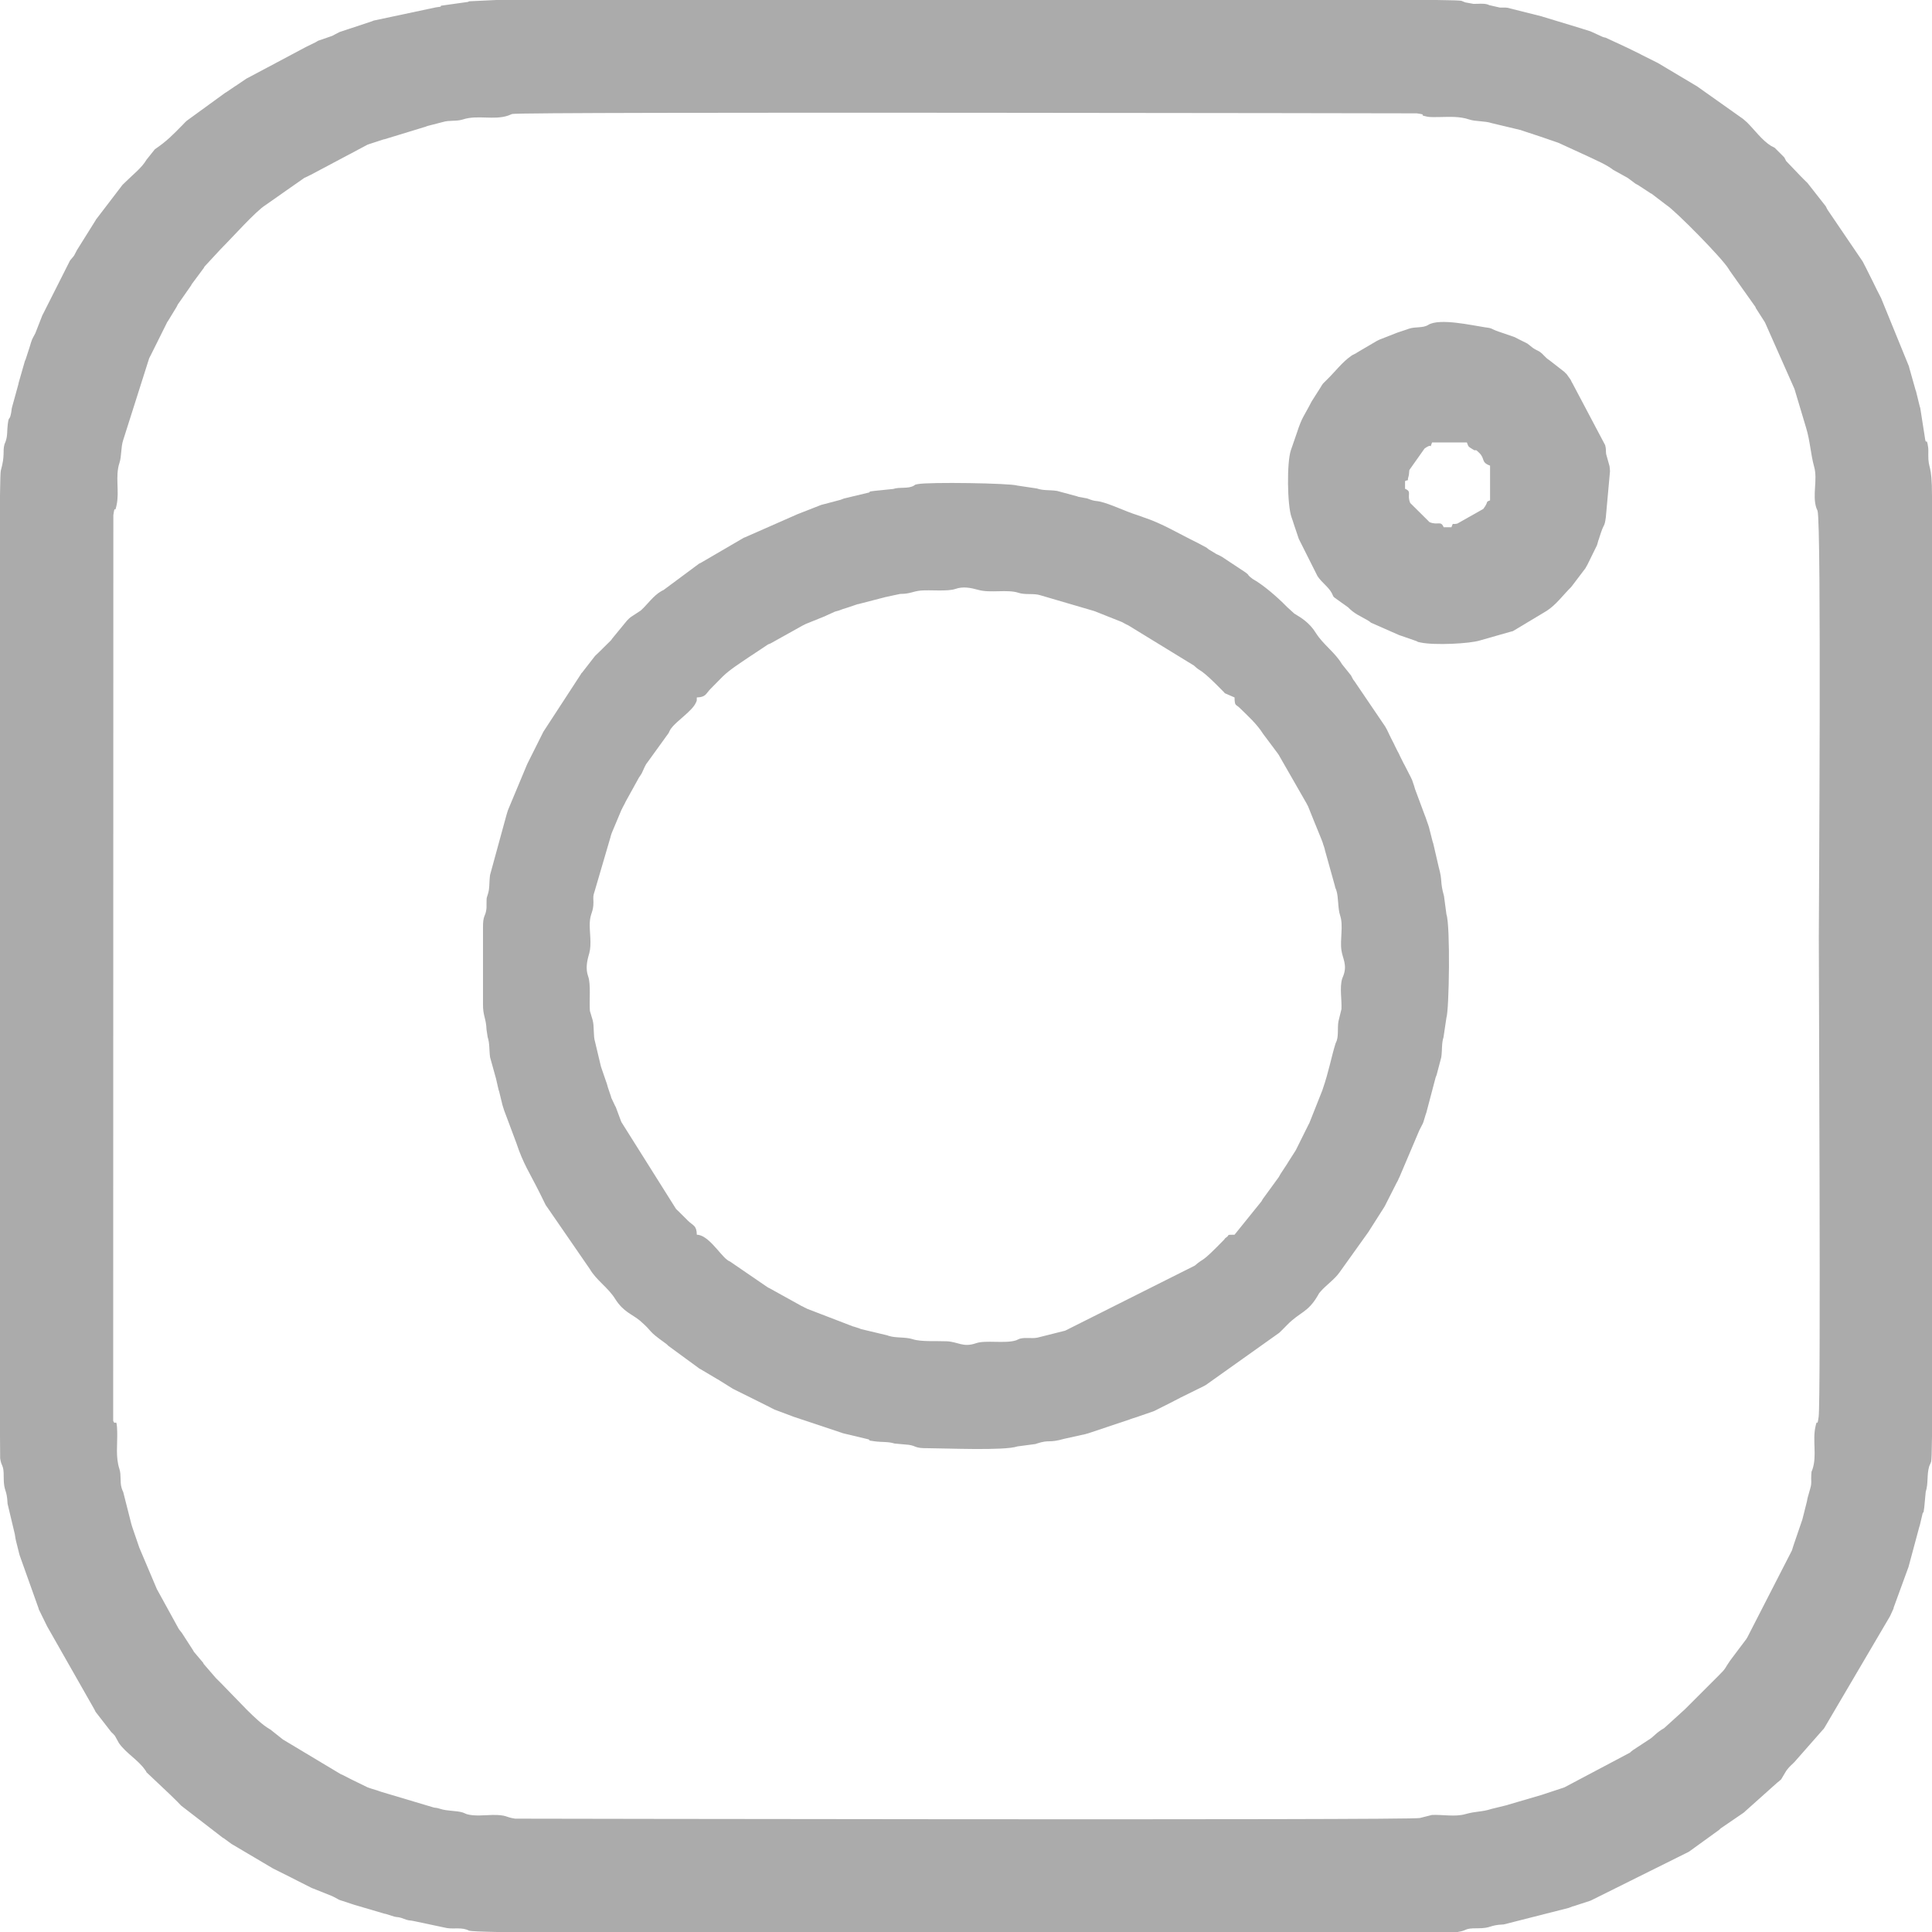 <?xml version="1.0" encoding="UTF-8"?> <svg xmlns="http://www.w3.org/2000/svg" width="12" height="12" viewBox="0 0 12 12" fill="none"> <path fill-rule="evenodd" clip-rule="evenodd" d="M0.703 8.824L0.704 3.2C0.716 3.118 0.71 3.205 0.724 3.138C0.743 3.052 0.714 2.959 0.742 2.875C0.756 2.833 0.75 2.779 0.765 2.734L0.926 2.227C0.927 2.224 0.928 2.221 0.93 2.219C0.931 2.216 0.932 2.213 0.934 2.211L1.039 2C1.041 1.998 1.043 1.995 1.044 1.993L1.097 1.906C1.099 1.903 1.103 1.893 1.105 1.89C1.107 1.888 1.108 1.885 1.11 1.883C1.111 1.881 1.113 1.878 1.115 1.876L1.182 1.78C1.184 1.778 1.185 1.775 1.187 1.773C1.188 1.771 1.19 1.768 1.191 1.765L1.266 1.664C1.267 1.662 1.268 1.659 1.27 1.656L1.371 1.547C1.447 1.471 1.588 1.312 1.649 1.274L1.773 1.187C1.775 1.185 1.778 1.184 1.78 1.182L1.876 1.115C1.878 1.113 1.881 1.111 1.883 1.11C1.885 1.108 1.888 1.107 1.89 1.105L1.914 1.094C1.914 1.093 1.93 1.086 1.93 1.086L2.282 0.899C2.284 0.898 2.287 0.897 2.29 0.896L2.379 0.867C2.382 0.866 2.385 0.865 2.388 0.865L2.64 0.788C2.643 0.788 2.646 0.786 2.648 0.785C2.651 0.784 2.654 0.783 2.657 0.782L2.75 0.758C2.793 0.745 2.834 0.755 2.875 0.742C2.965 0.712 3.067 0.748 3.156 0.718L3.181 0.708C3.232 0.693 8.8 0.704 8.8 0.704C8.882 0.716 8.795 0.71 8.862 0.724C8.883 0.729 8.918 0.727 8.941 0.727C9.006 0.726 9.066 0.722 9.125 0.742C9.167 0.756 9.221 0.75 9.266 0.765L9.446 0.808C9.449 0.809 9.451 0.81 9.454 0.811L9.56 0.846C9.563 0.847 9.566 0.848 9.569 0.849L9.639 0.873C9.642 0.874 9.645 0.875 9.648 0.876L9.665 0.882C9.668 0.883 9.671 0.884 9.674 0.885C9.676 0.886 9.68 0.887 9.682 0.888L9.867 0.973C9.918 0.998 9.974 1.02 10.02 1.055L10.11 1.105C10.112 1.107 10.115 1.108 10.117 1.11L10.157 1.14C10.159 1.141 10.162 1.143 10.164 1.144C10.166 1.146 10.17 1.147 10.172 1.148L10.25 1.199C10.252 1.201 10.255 1.202 10.258 1.203L10.351 1.274C10.403 1.306 10.698 1.604 10.738 1.672C10.74 1.674 10.741 1.677 10.742 1.679L10.903 1.906C10.904 1.908 10.905 1.911 10.906 1.914L10.961 2C10.962 2.002 10.964 2.005 10.965 2.008L11.145 2.414C11.146 2.417 11.147 2.42 11.148 2.423L11.218 2.657C11.243 2.738 11.246 2.82 11.268 2.899C11.291 2.98 11.255 3.076 11.282 3.156L11.289 3.172C11.314 3.246 11.297 5.678 11.297 5.824C11.297 6.115 11.31 8.705 11.296 8.8C11.284 8.882 11.29 8.795 11.276 8.862C11.257 8.948 11.286 9.041 11.258 9.125C11.249 9.152 11.253 9.127 11.25 9.164C11.248 9.196 11.254 9.209 11.245 9.241L11.227 9.305C11.223 9.321 11.226 9.316 11.221 9.334L11.195 9.437C11.194 9.44 11.193 9.443 11.192 9.446L11.141 9.595C11.137 9.606 11.135 9.615 11.13 9.63L10.852 10.172C10.85 10.174 10.849 10.177 10.847 10.18L10.747 10.313C10.711 10.364 10.724 10.359 10.676 10.406C10.66 10.422 10.644 10.438 10.629 10.453C10.574 10.508 10.52 10.562 10.465 10.617L10.336 10.734C10.285 10.763 10.272 10.787 10.242 10.805L10.143 10.87C10.137 10.874 10.124 10.885 10.124 10.886L9.718 11.101C9.716 11.102 9.713 11.103 9.71 11.104L9.586 11.145C9.583 11.146 9.58 11.147 9.577 11.148L9.369 11.209C9.366 11.21 9.363 11.211 9.36 11.212L9.266 11.235C9.201 11.256 9.172 11.248 9.101 11.268C9.038 11.286 8.959 11.27 8.894 11.273L8.819 11.292C8.768 11.307 3.2 11.296 3.2 11.296C3.137 11.287 3.15 11.272 3.059 11.273C3.009 11.274 2.946 11.282 2.899 11.268L2.875 11.258C2.833 11.245 2.779 11.25 2.734 11.235C2.707 11.227 2.725 11.232 2.695 11.227L2.37 11.13C2.367 11.129 2.364 11.128 2.361 11.127C2.358 11.126 2.355 11.125 2.352 11.124C2.35 11.123 2.347 11.122 2.344 11.121L2.308 11.11C2.292 11.104 2.299 11.108 2.282 11.101L2.188 11.055C2.187 11.055 2.172 11.047 2.172 11.047C2.163 11.042 2.15 11.036 2.141 11.031L2.125 11.023C2.123 11.022 2.12 11.021 2.117 11.02L1.765 10.809C1.763 10.807 1.76 10.806 1.758 10.805L1.679 10.742C1.677 10.741 1.674 10.74 1.672 10.738C1.594 10.693 1.474 10.556 1.383 10.465C1.369 10.45 1.359 10.441 1.342 10.424L1.266 10.336C1.264 10.334 1.263 10.331 1.262 10.328L1.203 10.258C1.202 10.255 1.201 10.252 1.199 10.25L1.13 10.143C1.125 10.137 1.115 10.124 1.115 10.124C1.113 10.122 1.111 10.119 1.11 10.117L0.977 9.875C0.975 9.873 0.974 9.87 0.973 9.867L0.865 9.612C0.864 9.609 0.863 9.606 0.862 9.603L0.826 9.498C0.821 9.485 0.819 9.476 0.815 9.463L0.765 9.266C0.764 9.264 0.762 9.261 0.761 9.258L0.755 9.241C0.744 9.201 0.754 9.163 0.742 9.125C0.717 9.05 0.73 8.972 0.728 8.893C0.725 8.793 0.716 8.863 0.703 8.824ZM3.162 0H8.923C9.015 0.001 9.07 0.003 9.077 0.005L9.094 0.012C9.096 0.013 9.099 0.014 9.102 0.015L9.152 0.024C9.185 0.025 9.209 0.019 9.241 0.028C9.244 0.029 9.247 0.031 9.25 0.032L9.316 0.047C9.331 0.048 9.347 0.046 9.362 0.048L9.577 0.102C9.58 0.103 9.583 0.105 9.586 0.105L9.82 0.176C9.823 0.177 9.826 0.178 9.829 0.179L9.874 0.193C9.877 0.194 9.88 0.195 9.882 0.196L9.954 0.229C9.957 0.23 9.96 0.231 9.963 0.232C9.966 0.233 9.97 0.233 9.973 0.234L10.117 0.301L10.133 0.309L10.188 0.336C10.19 0.337 10.193 0.339 10.195 0.34L10.289 0.387C10.291 0.388 10.294 0.389 10.297 0.391L10.532 0.531C10.534 0.532 10.537 0.534 10.539 0.535L10.827 0.739C10.832 0.743 10.847 0.757 10.852 0.761C10.899 0.808 10.944 0.871 11 0.906C11.002 0.907 11.006 0.909 11.008 0.91C11.022 0.918 11.01 0.91 11.023 0.918L11.082 0.977C11.09 0.99 11.082 0.978 11.09 0.992C11.091 0.994 11.093 0.997 11.094 1L11.18 1.09C11.195 1.106 11.211 1.121 11.227 1.137L11.34 1.281C11.341 1.284 11.346 1.294 11.348 1.297C11.349 1.299 11.351 1.302 11.352 1.304L11.57 1.625C11.571 1.627 11.573 1.63 11.574 1.633L11.59 1.664C11.591 1.666 11.593 1.669 11.594 1.672L11.629 1.742C11.63 1.745 11.632 1.748 11.633 1.75L11.656 1.797C11.657 1.799 11.659 1.802 11.66 1.805L11.68 1.844C11.681 1.846 11.682 1.849 11.684 1.852L11.857 2.276C11.858 2.279 11.858 2.282 11.859 2.285L11.898 2.423C11.899 2.425 11.9 2.428 11.901 2.431L11.924 2.525C11.925 2.528 11.926 2.531 11.927 2.534L11.954 2.706C11.964 2.785 11.965 2.7 11.976 2.778C11.978 2.79 11.977 2.811 11.977 2.824C11.976 2.921 12 2.872 12 3.082V3.162V8.923C11.999 9.015 11.997 9.07 11.995 9.077C11.994 9.08 11.993 9.083 11.992 9.086L11.985 9.102C11.984 9.105 11.982 9.107 11.982 9.11C11.967 9.161 11.978 9.214 11.961 9.266L11.952 9.362C11.945 9.417 11.947 9.383 11.942 9.399L11.924 9.475C11.923 9.478 11.922 9.481 11.921 9.484L11.854 9.733C11.853 9.736 11.852 9.739 11.851 9.741L11.763 9.982C11.762 9.985 11.761 9.988 11.761 9.991L11.746 10.024C11.745 10.027 11.74 10.036 11.739 10.039L11.331 10.733C11.329 10.736 11.323 10.744 11.32 10.746L11.145 10.945C11.141 10.949 11.123 10.966 11.121 10.968C11.116 10.973 11.102 10.988 11.099 10.993C11.097 10.995 11.095 10.998 11.094 11L11.063 11.052C11.06 11.055 11.039 11.073 11.038 11.073L10.84 11.25C10.838 11.253 10.83 11.259 10.827 11.261L10.688 11.356C10.686 11.358 10.678 11.365 10.676 11.367L10.499 11.495C10.497 11.496 10.494 11.498 10.492 11.5C10.49 11.501 10.487 11.503 10.485 11.504C10.482 11.506 10.472 11.511 10.469 11.512L9.882 11.804C9.88 11.805 9.877 11.806 9.874 11.807L9.785 11.836C9.782 11.837 9.779 11.838 9.776 11.839C9.773 11.84 9.77 11.841 9.767 11.841L9.75 11.848C9.747 11.849 9.744 11.85 9.741 11.851L9.34 11.953C9.245 11.957 9.268 11.977 9.176 11.977C9.092 11.976 9.115 11.991 9.058 11.999C9.057 12 9.055 12 9.052 12H8.921H8.919H8.918H6.105H3.088C2.987 11.998 2.925 11.995 2.914 11.992L2.898 11.985C2.853 11.97 2.805 11.985 2.759 11.972L2.575 11.933C2.572 11.932 2.568 11.932 2.565 11.931C2.546 11.927 2.546 11.93 2.525 11.924L2.491 11.912C2.47 11.906 2.47 11.909 2.451 11.905L2.397 11.888C2.394 11.887 2.391 11.887 2.387 11.886L2.197 11.83C2.194 11.829 2.191 11.828 2.188 11.827L2.109 11.801C2.107 11.8 2.104 11.798 2.101 11.797L2.071 11.781C2.068 11.78 2.065 11.778 2.063 11.777L1.945 11.73C1.943 11.729 1.94 11.728 1.937 11.727L1.852 11.684C1.849 11.682 1.846 11.681 1.844 11.68L1.805 11.66C1.802 11.659 1.799 11.657 1.797 11.656L1.727 11.621C1.724 11.62 1.721 11.618 1.719 11.617L1.703 11.609C1.701 11.608 1.698 11.607 1.695 11.605L1.438 11.453C1.436 11.451 1.433 11.449 1.431 11.448L1.39 11.418C1.388 11.417 1.385 11.415 1.383 11.414L1.125 11.215C1.116 11.206 1.11 11.2 1.102 11.191C1.086 11.176 1.07 11.16 1.055 11.145L0.91 11.008C0.909 11.006 0.907 11.002 0.906 11C0.905 10.998 0.903 10.995 0.901 10.993C0.858 10.931 0.783 10.89 0.739 10.827C0.738 10.825 0.736 10.822 0.735 10.82L0.714 10.782C0.708 10.774 0.698 10.764 0.691 10.758L0.594 10.633C0.593 10.63 0.591 10.627 0.59 10.625C0.589 10.623 0.587 10.62 0.586 10.617C0.585 10.615 0.583 10.612 0.582 10.61L0.297 10.109C0.296 10.107 0.294 10.104 0.293 10.102L0.243 10C0.241 9.997 0.24 9.994 0.24 9.991L0.123 9.663C0.122 9.659 0.121 9.656 0.12 9.653L0.099 9.569C0.094 9.548 0.096 9.548 0.092 9.529L0.047 9.34C0.043 9.245 0.023 9.268 0.023 9.176C0.024 9.092 0.009 9.115 0.001 9.058L0 8.918V8.838V3.077C0.001 2.985 0.003 2.93 0.005 2.923C0.033 2.824 0.015 2.807 0.028 2.759L0.035 2.742C0.048 2.705 0.043 2.676 0.048 2.638C0.055 2.579 0.058 2.615 0.067 2.575C0.068 2.572 0.068 2.568 0.069 2.565C0.073 2.546 0.07 2.546 0.076 2.525L0.114 2.387C0.115 2.384 0.115 2.381 0.116 2.377L0.155 2.241C0.156 2.239 0.158 2.236 0.159 2.233L0.182 2.162C0.187 2.148 0.188 2.141 0.193 2.126C0.194 2.123 0.195 2.12 0.196 2.118C0.197 2.115 0.198 2.112 0.199 2.109L0.207 2.093C0.207 2.092 0.215 2.08 0.215 2.078C0.216 2.076 0.218 2.073 0.219 2.071L0.262 1.961C0.263 1.958 0.264 1.955 0.266 1.953L0.435 1.618C0.435 1.618 0.456 1.593 0.456 1.593C0.457 1.591 0.459 1.588 0.461 1.586L0.473 1.563C0.474 1.56 0.476 1.557 0.477 1.555L0.594 1.368C0.595 1.365 0.597 1.362 0.599 1.36L0.761 1.148C0.764 1.145 0.781 1.129 0.785 1.125C0.826 1.084 0.881 1.042 0.91 0.992L0.962 0.927C1.037 0.876 1.071 0.84 1.137 0.773C1.151 0.759 1.146 0.762 1.16 0.75L1.398 0.577C1.4 0.576 1.403 0.574 1.405 0.573L1.461 0.535C1.463 0.534 1.466 0.532 1.468 0.531C1.47 0.529 1.473 0.527 1.475 0.526L1.531 0.488C1.533 0.487 1.536 0.485 1.539 0.484L1.898 0.293C1.901 0.292 1.904 0.29 1.906 0.289L1.961 0.262C1.964 0.26 1.973 0.255 1.976 0.253L2.063 0.223C2.065 0.222 2.068 0.22 2.071 0.219C2.073 0.218 2.076 0.216 2.078 0.215L2.109 0.199C2.112 0.198 2.115 0.197 2.118 0.196L2.311 0.132C2.314 0.131 2.317 0.129 2.32 0.128L2.706 0.046C2.766 0.038 2.721 0.043 2.742 0.035L2.906 0.012C2.909 0.01 2.912 0.009 2.914 0.008L3.082 0H3.162Z" fill="#ABABAB"></path> <path fill-rule="evenodd" clip-rule="evenodd" d="M4.328 4.332C4.386 4.33 4.383 4.309 4.414 4.278C4.438 4.253 4.463 4.229 4.488 4.203C4.529 4.162 4.598 4.118 4.648 4.084L4.77 4.003C4.772 4.002 4.775 4.001 4.777 4C4.78 3.999 4.783 3.998 4.785 3.997L4.984 3.886C4.993 3.882 4.999 3.879 5.006 3.875L5.12 3.829C5.122 3.828 5.125 3.827 5.127 3.826C5.13 3.825 5.132 3.823 5.135 3.822L5.186 3.799C5.196 3.796 5.201 3.795 5.211 3.792C5.214 3.791 5.217 3.79 5.219 3.789C5.222 3.788 5.224 3.787 5.227 3.786C5.23 3.785 5.232 3.784 5.235 3.783L5.267 3.773C5.27 3.772 5.273 3.771 5.276 3.77L5.323 3.754C5.326 3.753 5.329 3.752 5.332 3.752L5.502 3.708C5.505 3.708 5.508 3.707 5.511 3.706L5.591 3.689C5.654 3.689 5.668 3.673 5.719 3.668C5.779 3.663 5.885 3.675 5.934 3.658C5.982 3.641 6.03 3.651 6.077 3.664C6.151 3.685 6.257 3.659 6.326 3.682C6.366 3.696 6.421 3.684 6.461 3.697L6.792 3.794C6.795 3.795 6.798 3.796 6.801 3.797L6.962 3.861C6.964 3.862 6.966 3.863 6.969 3.864L6.997 3.879C6.999 3.88 7.002 3.881 7.004 3.882C7.006 3.883 7.009 3.885 7.011 3.886L7.416 4.134C7.466 4.182 7.443 4.136 7.603 4.3C7.604 4.302 7.606 4.304 7.608 4.306L7.668 4.332C7.669 4.387 7.675 4.373 7.699 4.396C7.753 4.449 7.806 4.496 7.846 4.559L7.938 4.682C7.947 4.695 7.943 4.69 7.95 4.702L8.114 4.988C8.118 4.996 8.121 5.002 8.125 5.009L8.168 5.116C8.169 5.118 8.17 5.121 8.171 5.123L8.208 5.214C8.209 5.217 8.21 5.22 8.211 5.222L8.217 5.238C8.217 5.24 8.218 5.243 8.219 5.246C8.223 5.256 8.224 5.26 8.227 5.27C8.228 5.273 8.229 5.276 8.229 5.279L8.292 5.505C8.292 5.508 8.293 5.511 8.294 5.514L8.3 5.529C8.315 5.575 8.308 5.638 8.324 5.687C8.345 5.749 8.322 5.836 8.332 5.903C8.34 5.955 8.368 5.992 8.345 6.057L8.336 6.08C8.32 6.137 8.335 6.209 8.332 6.268L8.317 6.329C8.304 6.369 8.316 6.423 8.303 6.463C8.302 6.466 8.3 6.469 8.3 6.471C8.299 6.474 8.297 6.476 8.296 6.479C8.268 6.568 8.256 6.648 8.214 6.77C8.213 6.773 8.212 6.776 8.211 6.778L8.132 6.977C8.131 6.979 8.129 6.982 8.128 6.984L8.05 7.141C8.049 7.143 8.047 7.146 8.046 7.148L8 7.22C7.999 7.222 7.997 7.225 7.996 7.227L7.954 7.291C7.945 7.305 7.95 7.3 7.942 7.312L7.843 7.448C7.84 7.452 7.838 7.458 7.835 7.462L7.668 7.669C7.611 7.67 7.641 7.668 7.619 7.684C7.602 7.696 7.61 7.693 7.603 7.7C7.448 7.859 7.488 7.803 7.421 7.861L6.616 8.265L6.445 8.308C6.408 8.316 6.37 8.305 6.334 8.315L6.311 8.325C6.245 8.347 6.121 8.322 6.062 8.343C5.982 8.371 5.95 8.334 5.881 8.331C5.814 8.328 5.72 8.335 5.669 8.318C5.623 8.303 5.566 8.312 5.519 8.297C5.516 8.296 5.514 8.295 5.511 8.294L5.347 8.255C5.345 8.254 5.342 8.252 5.34 8.252C5.327 8.247 5.319 8.245 5.307 8.241C5.304 8.24 5.302 8.239 5.299 8.239L5.013 8.129C5.011 8.128 5.008 8.126 5.006 8.125C5.004 8.124 5.001 8.123 4.999 8.122L4.984 8.114C4.982 8.113 4.979 8.112 4.977 8.111C4.975 8.11 4.972 8.108 4.97 8.107L4.777 8C4.775 7.999 4.772 7.998 4.77 7.997L4.535 7.836C4.519 7.827 4.531 7.836 4.515 7.824C4.468 7.787 4.398 7.67 4.328 7.669C4.327 7.611 4.306 7.614 4.274 7.583C4.249 7.559 4.225 7.533 4.199 7.509L3.86 6.97C3.859 6.968 3.858 6.965 3.857 6.963L3.828 6.885C3.827 6.882 3.826 6.879 3.825 6.877C3.824 6.875 3.823 6.872 3.821 6.87L3.797 6.819C3.796 6.817 3.796 6.814 3.795 6.811L3.776 6.755C3.773 6.745 3.772 6.74 3.769 6.73C3.768 6.727 3.767 6.725 3.766 6.722L3.733 6.626C3.732 6.623 3.732 6.621 3.731 6.618L3.696 6.471C3.684 6.434 3.692 6.375 3.681 6.336L3.664 6.279C3.659 6.219 3.671 6.112 3.653 6.064C3.636 6.016 3.646 5.968 3.66 5.921C3.676 5.863 3.661 5.792 3.663 5.732C3.666 5.671 3.686 5.667 3.686 5.604C3.685 5.568 3.683 5.567 3.693 5.537L3.79 5.206C3.791 5.203 3.792 5.201 3.792 5.198C3.797 5.183 3.794 5.189 3.8 5.173L3.86 5.03C3.861 5.028 3.863 5.025 3.864 5.023C3.865 5.021 3.866 5.018 3.867 5.016L3.882 4.988C3.883 4.985 3.884 4.983 3.885 4.981L3.969 4.829C3.979 4.814 3.976 4.82 3.986 4.803L4.003 4.766C4.004 4.763 4.008 4.755 4.01 4.752C4.019 4.737 4.012 4.748 4.023 4.733L4.153 4.553C4.155 4.548 4.158 4.543 4.16 4.538C4.17 4.522 4.16 4.535 4.173 4.519C4.204 4.478 4.299 4.415 4.321 4.367C4.33 4.346 4.327 4.361 4.328 4.332ZM5.677 3.016C5.641 3.038 5.588 3.023 5.548 3.037L5.431 3.049C5.381 3.055 5.412 3.054 5.398 3.059L5.243 3.096C5.24 3.097 5.237 3.098 5.235 3.099L5.219 3.105C5.217 3.105 5.214 3.106 5.211 3.107L5.101 3.136C5.098 3.137 5.096 3.138 5.093 3.139L4.963 3.19C4.96 3.191 4.957 3.192 4.955 3.193L4.628 3.337C4.625 3.338 4.623 3.339 4.62 3.34L4.356 3.494C4.355 3.494 4.343 3.5 4.342 3.501L4.121 3.665C4.119 3.666 4.116 3.667 4.114 3.668C4.112 3.67 4.109 3.671 4.107 3.672C4.057 3.701 4.023 3.753 3.98 3.792L3.922 3.83C3.911 3.837 3.905 3.844 3.894 3.855L3.802 3.967C3.801 3.97 3.795 3.977 3.793 3.979L3.718 4.053C3.714 4.057 3.698 4.072 3.696 4.074L3.616 4.177C3.593 4.206 3.629 4.156 3.607 4.189L3.375 4.545C3.374 4.548 3.373 4.55 3.371 4.553L3.275 4.745C3.274 4.747 3.273 4.75 3.272 4.752L3.155 5.032C3.15 5.045 3.15 5.051 3.145 5.065L3.044 5.434C3.037 5.484 3.043 5.518 3.029 5.558C3.021 5.585 3.023 5.571 3.022 5.604C3.021 5.618 3.023 5.633 3.021 5.647C3.015 5.696 2.999 5.682 3 5.764V6.236C2.999 6.31 3.019 6.322 3.022 6.396L3.029 6.442C3.042 6.479 3.038 6.525 3.044 6.567L3.081 6.7C3.082 6.703 3.082 6.706 3.083 6.709L3.097 6.77C3.098 6.773 3.099 6.775 3.1 6.778L3.121 6.864C3.124 6.873 3.127 6.883 3.131 6.896C3.132 6.899 3.133 6.902 3.134 6.904L3.207 7.099C3.25 7.229 3.289 7.283 3.35 7.405L3.389 7.484C3.39 7.486 3.392 7.488 3.393 7.49C3.394 7.492 3.396 7.495 3.398 7.497L3.664 7.883C3.704 7.952 3.778 7.998 3.821 8.068C3.873 8.15 3.926 8.162 3.975 8.203C4.064 8.28 4.011 8.256 4.134 8.344C4.137 8.346 4.146 8.353 4.151 8.359L4.342 8.499C4.344 8.501 4.347 8.502 4.349 8.503L4.457 8.567C4.459 8.568 4.462 8.569 4.464 8.571L4.549 8.624C4.551 8.625 4.554 8.627 4.556 8.628C4.571 8.635 4.556 8.628 4.57 8.635L4.685 8.692C4.693 8.696 4.69 8.695 4.699 8.699L4.763 8.731C4.772 8.735 4.783 8.741 4.792 8.746C4.823 8.761 4.775 8.737 4.806 8.753C4.808 8.754 4.811 8.755 4.813 8.756L4.922 8.797C4.924 8.798 4.927 8.799 4.93 8.8L5.227 8.899C5.23 8.9 5.232 8.901 5.235 8.902L5.39 8.939C5.42 8.948 5.371 8.944 5.431 8.952C5.481 8.959 5.515 8.953 5.556 8.966L5.644 8.974C5.693 8.981 5.68 8.996 5.762 8.995C5.86 8.995 6.241 9.012 6.319 8.984L6.432 8.969C6.435 8.968 6.437 8.967 6.44 8.966C6.524 8.939 6.506 8.966 6.613 8.936L6.744 8.907C6.747 8.906 6.75 8.905 6.753 8.904C6.756 8.904 6.758 8.903 6.761 8.902L7.018 8.816C7.02 8.815 7.023 8.814 7.025 8.813L7.066 8.8C7.068 8.799 7.071 8.798 7.074 8.797L7.161 8.767C7.164 8.766 7.166 8.765 7.169 8.764L7.29 8.703C7.292 8.701 7.301 8.697 7.304 8.696C7.306 8.695 7.309 8.693 7.311 8.692L7.325 8.685C7.327 8.684 7.33 8.682 7.332 8.681L7.482 8.607C7.484 8.605 7.487 8.604 7.489 8.603L7.946 8.278C7.962 8.262 7.975 8.25 7.994 8.23C8.075 8.147 8.122 8.155 8.185 8.047L8.193 8.033C8.195 8.031 8.201 8.024 8.203 8.021C8.238 7.981 8.289 7.947 8.32 7.903L8.503 7.647C8.504 7.645 8.505 7.642 8.507 7.64L8.598 7.497C8.599 7.495 8.601 7.492 8.602 7.49L8.674 7.348C8.675 7.346 8.676 7.343 8.678 7.341L8.685 7.327C8.686 7.324 8.687 7.322 8.688 7.319C8.689 7.317 8.691 7.314 8.692 7.312L8.81 7.034C8.811 7.031 8.815 7.023 8.816 7.02L8.838 6.977C8.839 6.974 8.84 6.971 8.841 6.969L8.856 6.92C8.857 6.918 8.858 6.915 8.859 6.912L8.917 6.692C8.918 6.689 8.922 6.68 8.923 6.677L8.952 6.567C8.959 6.517 8.953 6.483 8.966 6.442L8.984 6.321C9.001 6.274 9.009 5.748 8.984 5.679L8.969 5.566C8.942 5.469 8.962 5.479 8.936 5.385L8.902 5.238C8.901 5.235 8.9 5.233 8.899 5.23L8.875 5.136C8.872 5.127 8.869 5.117 8.864 5.104L8.853 5.072C8.852 5.07 8.851 5.067 8.85 5.065L8.789 4.901C8.785 4.888 8.782 4.875 8.776 4.86L8.771 4.845C8.77 4.842 8.768 4.84 8.767 4.837C8.766 4.835 8.765 4.833 8.764 4.83L8.724 4.752C8.723 4.75 8.721 4.747 8.72 4.745L8.695 4.695C8.694 4.693 8.693 4.69 8.692 4.688L8.685 4.674C8.684 4.672 8.682 4.669 8.681 4.667L8.663 4.631C8.662 4.629 8.661 4.626 8.66 4.624L8.638 4.581C8.637 4.579 8.636 4.576 8.635 4.574C8.634 4.572 8.632 4.569 8.631 4.567C8.63 4.565 8.629 4.562 8.628 4.56L8.614 4.531C8.612 4.528 8.608 4.52 8.606 4.517C8.605 4.515 8.604 4.512 8.602 4.51L8.412 4.23C8.399 4.214 8.409 4.227 8.399 4.21C8.394 4.202 8.397 4.205 8.392 4.196L8.335 4.125C8.293 4.053 8.219 4.004 8.174 3.933C8.133 3.866 8.08 3.836 8.039 3.811L7.994 3.77C7.928 3.702 7.843 3.632 7.789 3.601C7.787 3.599 7.784 3.598 7.782 3.597L7.764 3.583C7.743 3.564 7.765 3.578 7.737 3.556L7.589 3.458C7.588 3.457 7.569 3.448 7.568 3.447C7.568 3.447 7.553 3.441 7.553 3.44L7.507 3.412C7.505 3.41 7.498 3.404 7.495 3.402L7.439 3.372C7.318 3.313 7.218 3.251 7.105 3.214L7.066 3.2C6.988 3.176 6.901 3.131 6.83 3.115C6.81 3.111 6.805 3.113 6.784 3.107L6.769 3.102C6.766 3.101 6.763 3.099 6.761 3.099C6.758 3.098 6.756 3.097 6.753 3.096L6.699 3.086C6.696 3.085 6.693 3.084 6.691 3.083L6.565 3.049C6.515 3.042 6.481 3.048 6.44 3.034L6.319 3.016C6.277 3.001 5.769 2.993 5.7 3.007C5.677 3.012 5.69 3.008 5.677 3.016Z" fill="#ABABAB"></path> <path fill-rule="evenodd" clip-rule="evenodd" d="M8.727 2.988C8.761 2.974 8.737 2.995 8.748 2.961C8.753 2.948 8.751 2.936 8.754 2.919L8.848 2.786C8.908 2.743 8.873 2.803 8.895 2.748H9.111C9.121 2.775 9.119 2.773 9.143 2.788C9.179 2.812 9.151 2.777 9.189 2.814C9.225 2.85 9.198 2.872 9.255 2.892V3.108C9.223 3.12 9.25 3.112 9.213 3.161L9.052 3.252C9.015 3.261 9.029 3.241 9.015 3.275H8.967C8.949 3.231 8.931 3.265 8.879 3.243L8.759 3.124C8.737 3.072 8.772 3.054 8.727 3.036V2.988ZM8.871 2.018C8.838 2.039 8.79 2.028 8.75 2.042C8.748 2.043 8.745 2.044 8.742 2.045L8.697 2.06C8.694 2.061 8.691 2.062 8.688 2.063C8.685 2.064 8.682 2.065 8.679 2.066L8.567 2.11C8.537 2.125 8.581 2.103 8.551 2.118L8.43 2.189C8.428 2.191 8.425 2.192 8.423 2.194L8.399 2.206C8.397 2.208 8.394 2.209 8.392 2.211C8.337 2.249 8.295 2.306 8.247 2.353L8.217 2.383C8.204 2.401 8.214 2.388 8.203 2.405L8.147 2.493C8.098 2.589 8.088 2.587 8.055 2.689L8.018 2.796C7.992 2.871 7.995 3.139 8.022 3.213C8.025 3.222 8.026 3.225 8.031 3.239C8.032 3.242 8.033 3.246 8.034 3.249L8.064 3.338C8.065 3.341 8.066 3.344 8.067 3.347L8.183 3.578C8.208 3.617 8.249 3.643 8.271 3.682C8.284 3.706 8.275 3.703 8.303 3.722L8.373 3.772C8.414 3.814 8.447 3.825 8.495 3.853C8.512 3.864 8.5 3.856 8.516 3.868L8.691 3.945C8.694 3.946 8.697 3.947 8.7 3.948L8.798 3.982C8.807 3.985 8.794 3.985 8.825 3.991C8.912 4.009 9.129 3.998 9.192 3.978L9.378 3.925C9.382 3.924 9.393 3.921 9.397 3.92L9.607 3.794C9.666 3.756 9.709 3.695 9.759 3.646L9.847 3.53C9.848 3.528 9.85 3.525 9.851 3.523C9.853 3.52 9.858 3.51 9.86 3.507L9.919 3.387C9.925 3.369 9.922 3.376 9.927 3.359C9.932 3.346 9.933 3.342 9.936 3.332C9.937 3.329 9.938 3.326 9.939 3.323L9.945 3.305C9.963 3.252 9.966 3.273 9.974 3.214L10 2.927C9.999 2.914 9.999 2.907 9.997 2.895L9.976 2.82C9.973 2.794 9.977 2.793 9.97 2.765L9.767 2.381C9.757 2.365 9.763 2.372 9.755 2.358L9.73 2.323C9.727 2.321 9.72 2.314 9.718 2.311L9.623 2.237C9.594 2.219 9.589 2.201 9.559 2.182L9.543 2.174C9.541 2.172 9.538 2.171 9.535 2.17L9.521 2.161C9.517 2.158 9.491 2.137 9.487 2.134L9.431 2.106C9.426 2.103 9.408 2.094 9.408 2.094L9.318 2.063C9.315 2.062 9.312 2.061 9.309 2.06C9.256 2.042 9.277 2.039 9.218 2.032C9.148 2.022 8.941 1.974 8.871 2.018Z" fill="#ABABAB"></path> </svg> 